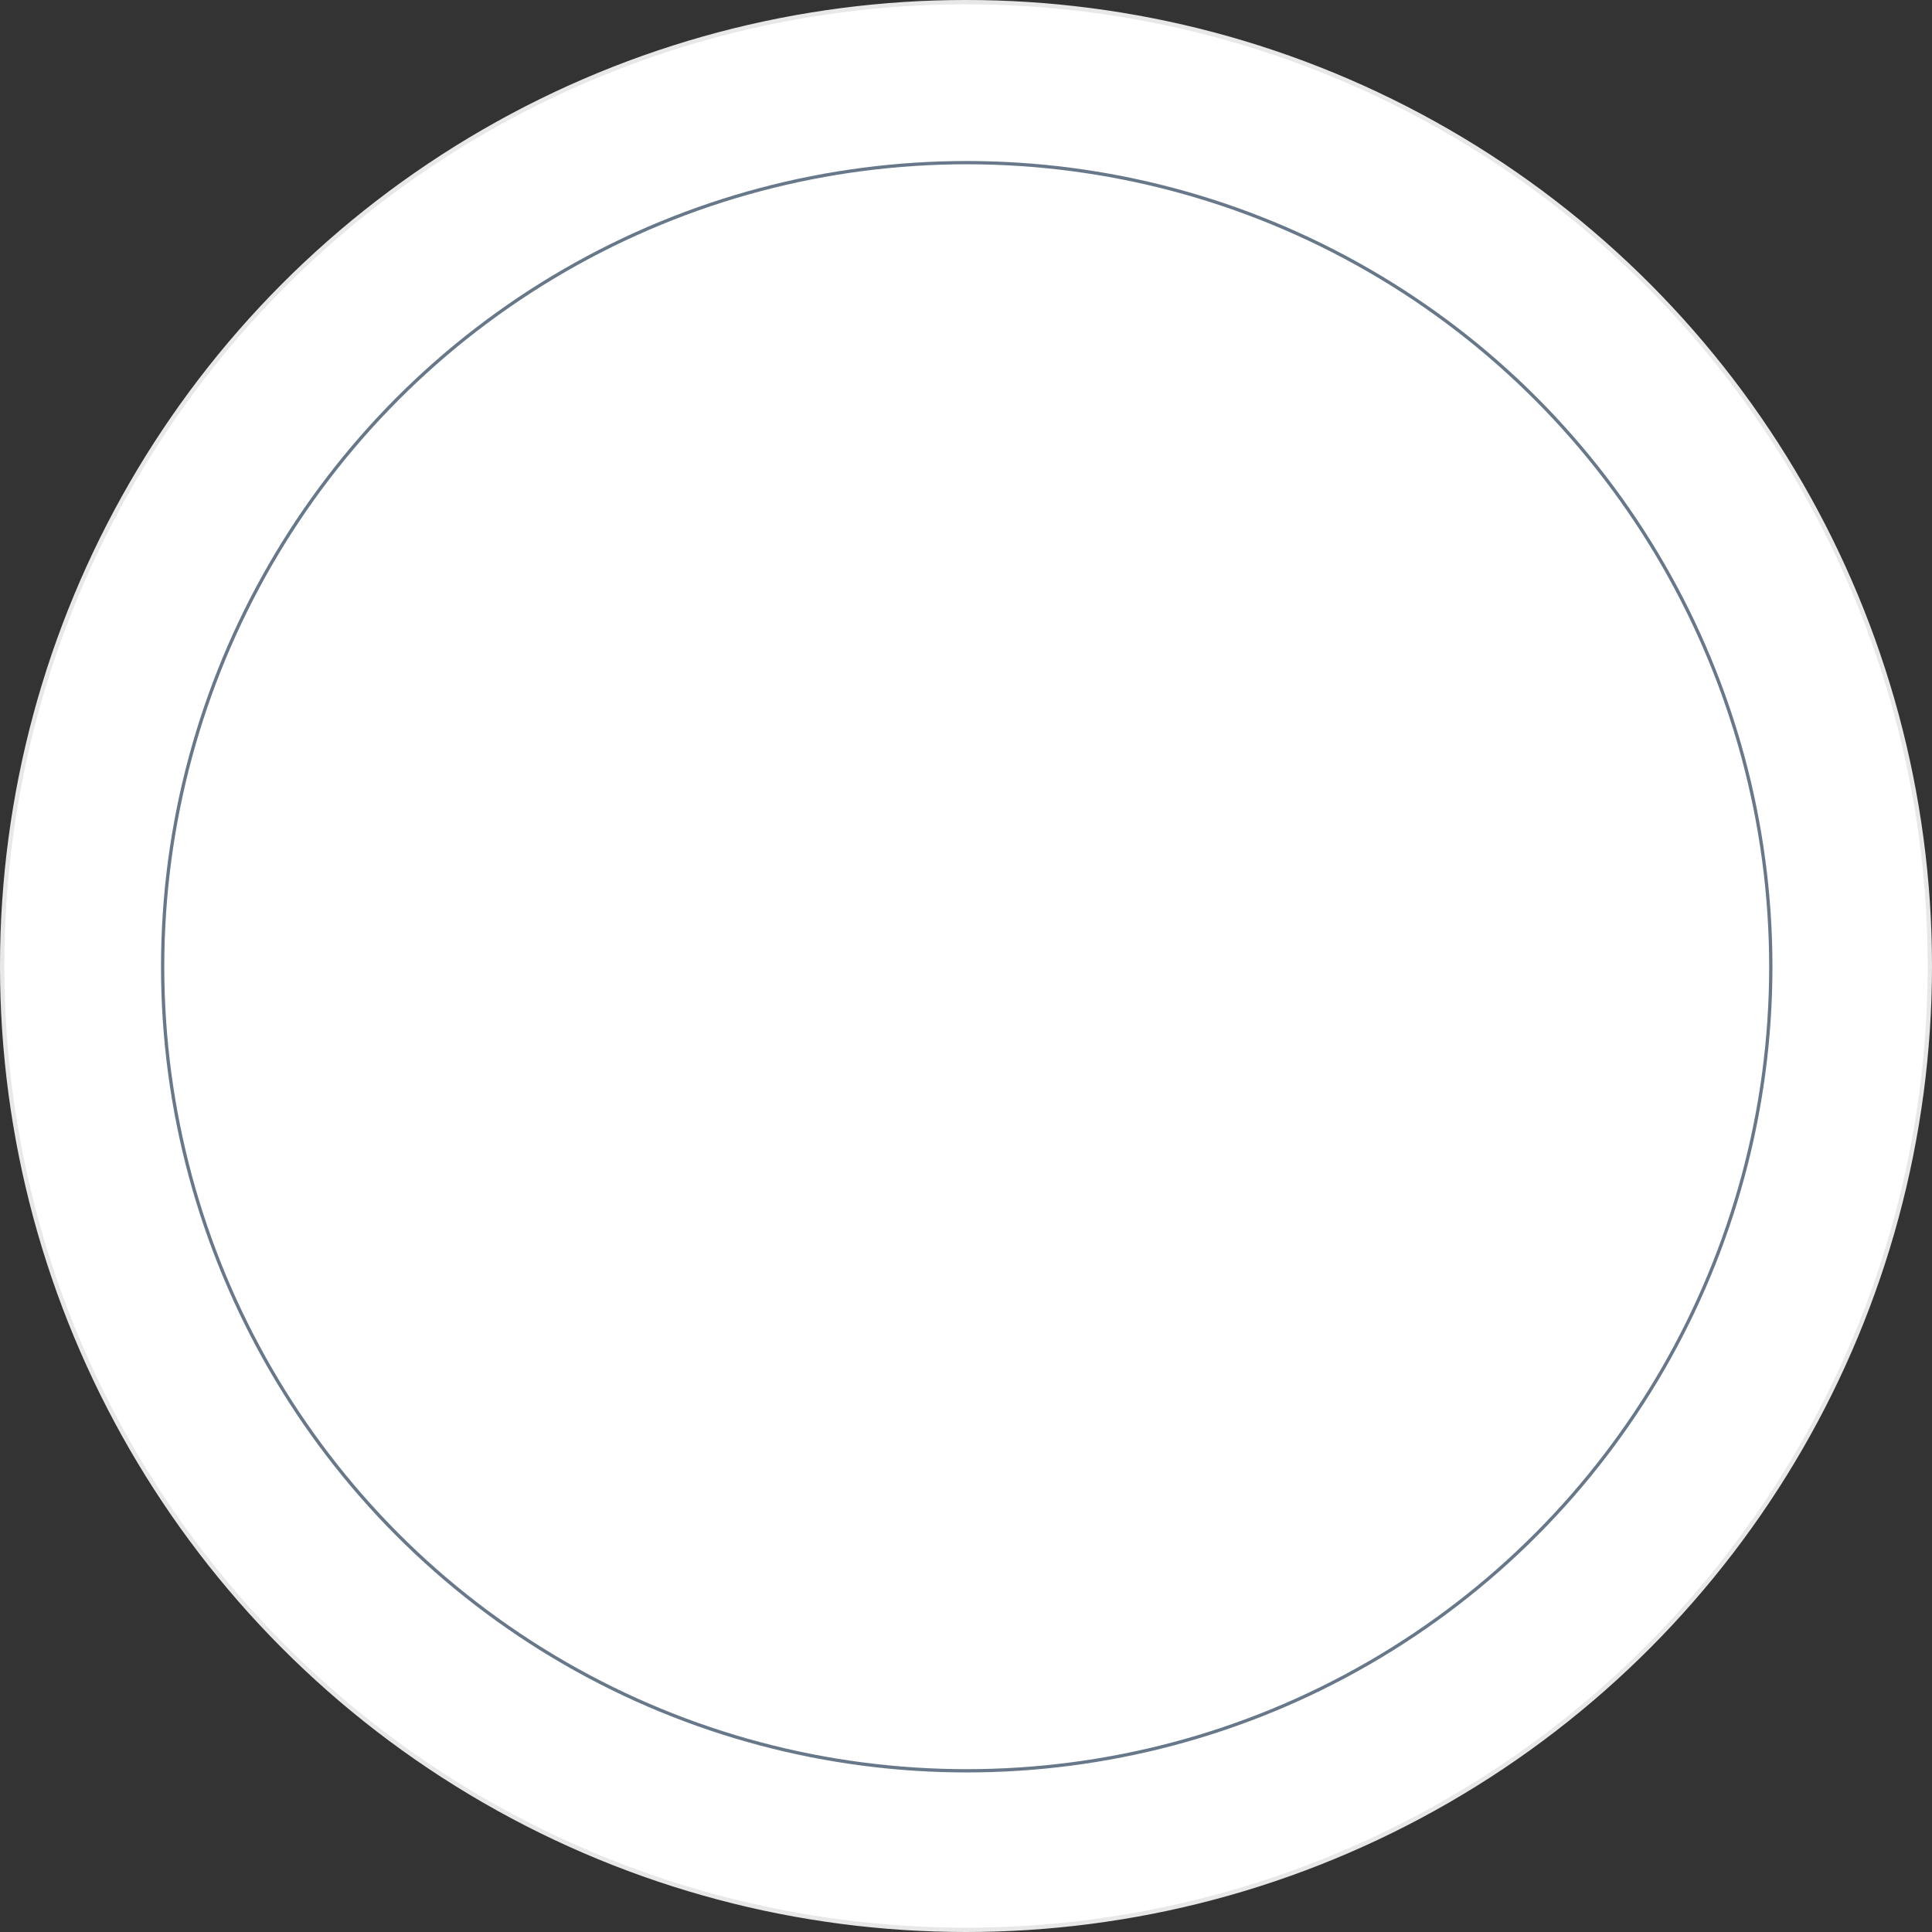 <svg xmlns="http://www.w3.org/2000/svg" width="264" height="264" viewBox="0 0 264 264" fill="none"><rect x="0" y="0" width="264" height="264" fill="#333333" stroke="none"/><circle cx="132" cy="132" r="131.704" fill="white" stroke="#E8E8E8" stroke-width="0.592"></circle><circle cx="132.099" cy="132.099" r="109.874" stroke="#67788A" stroke-width="0.449"></circle></svg>